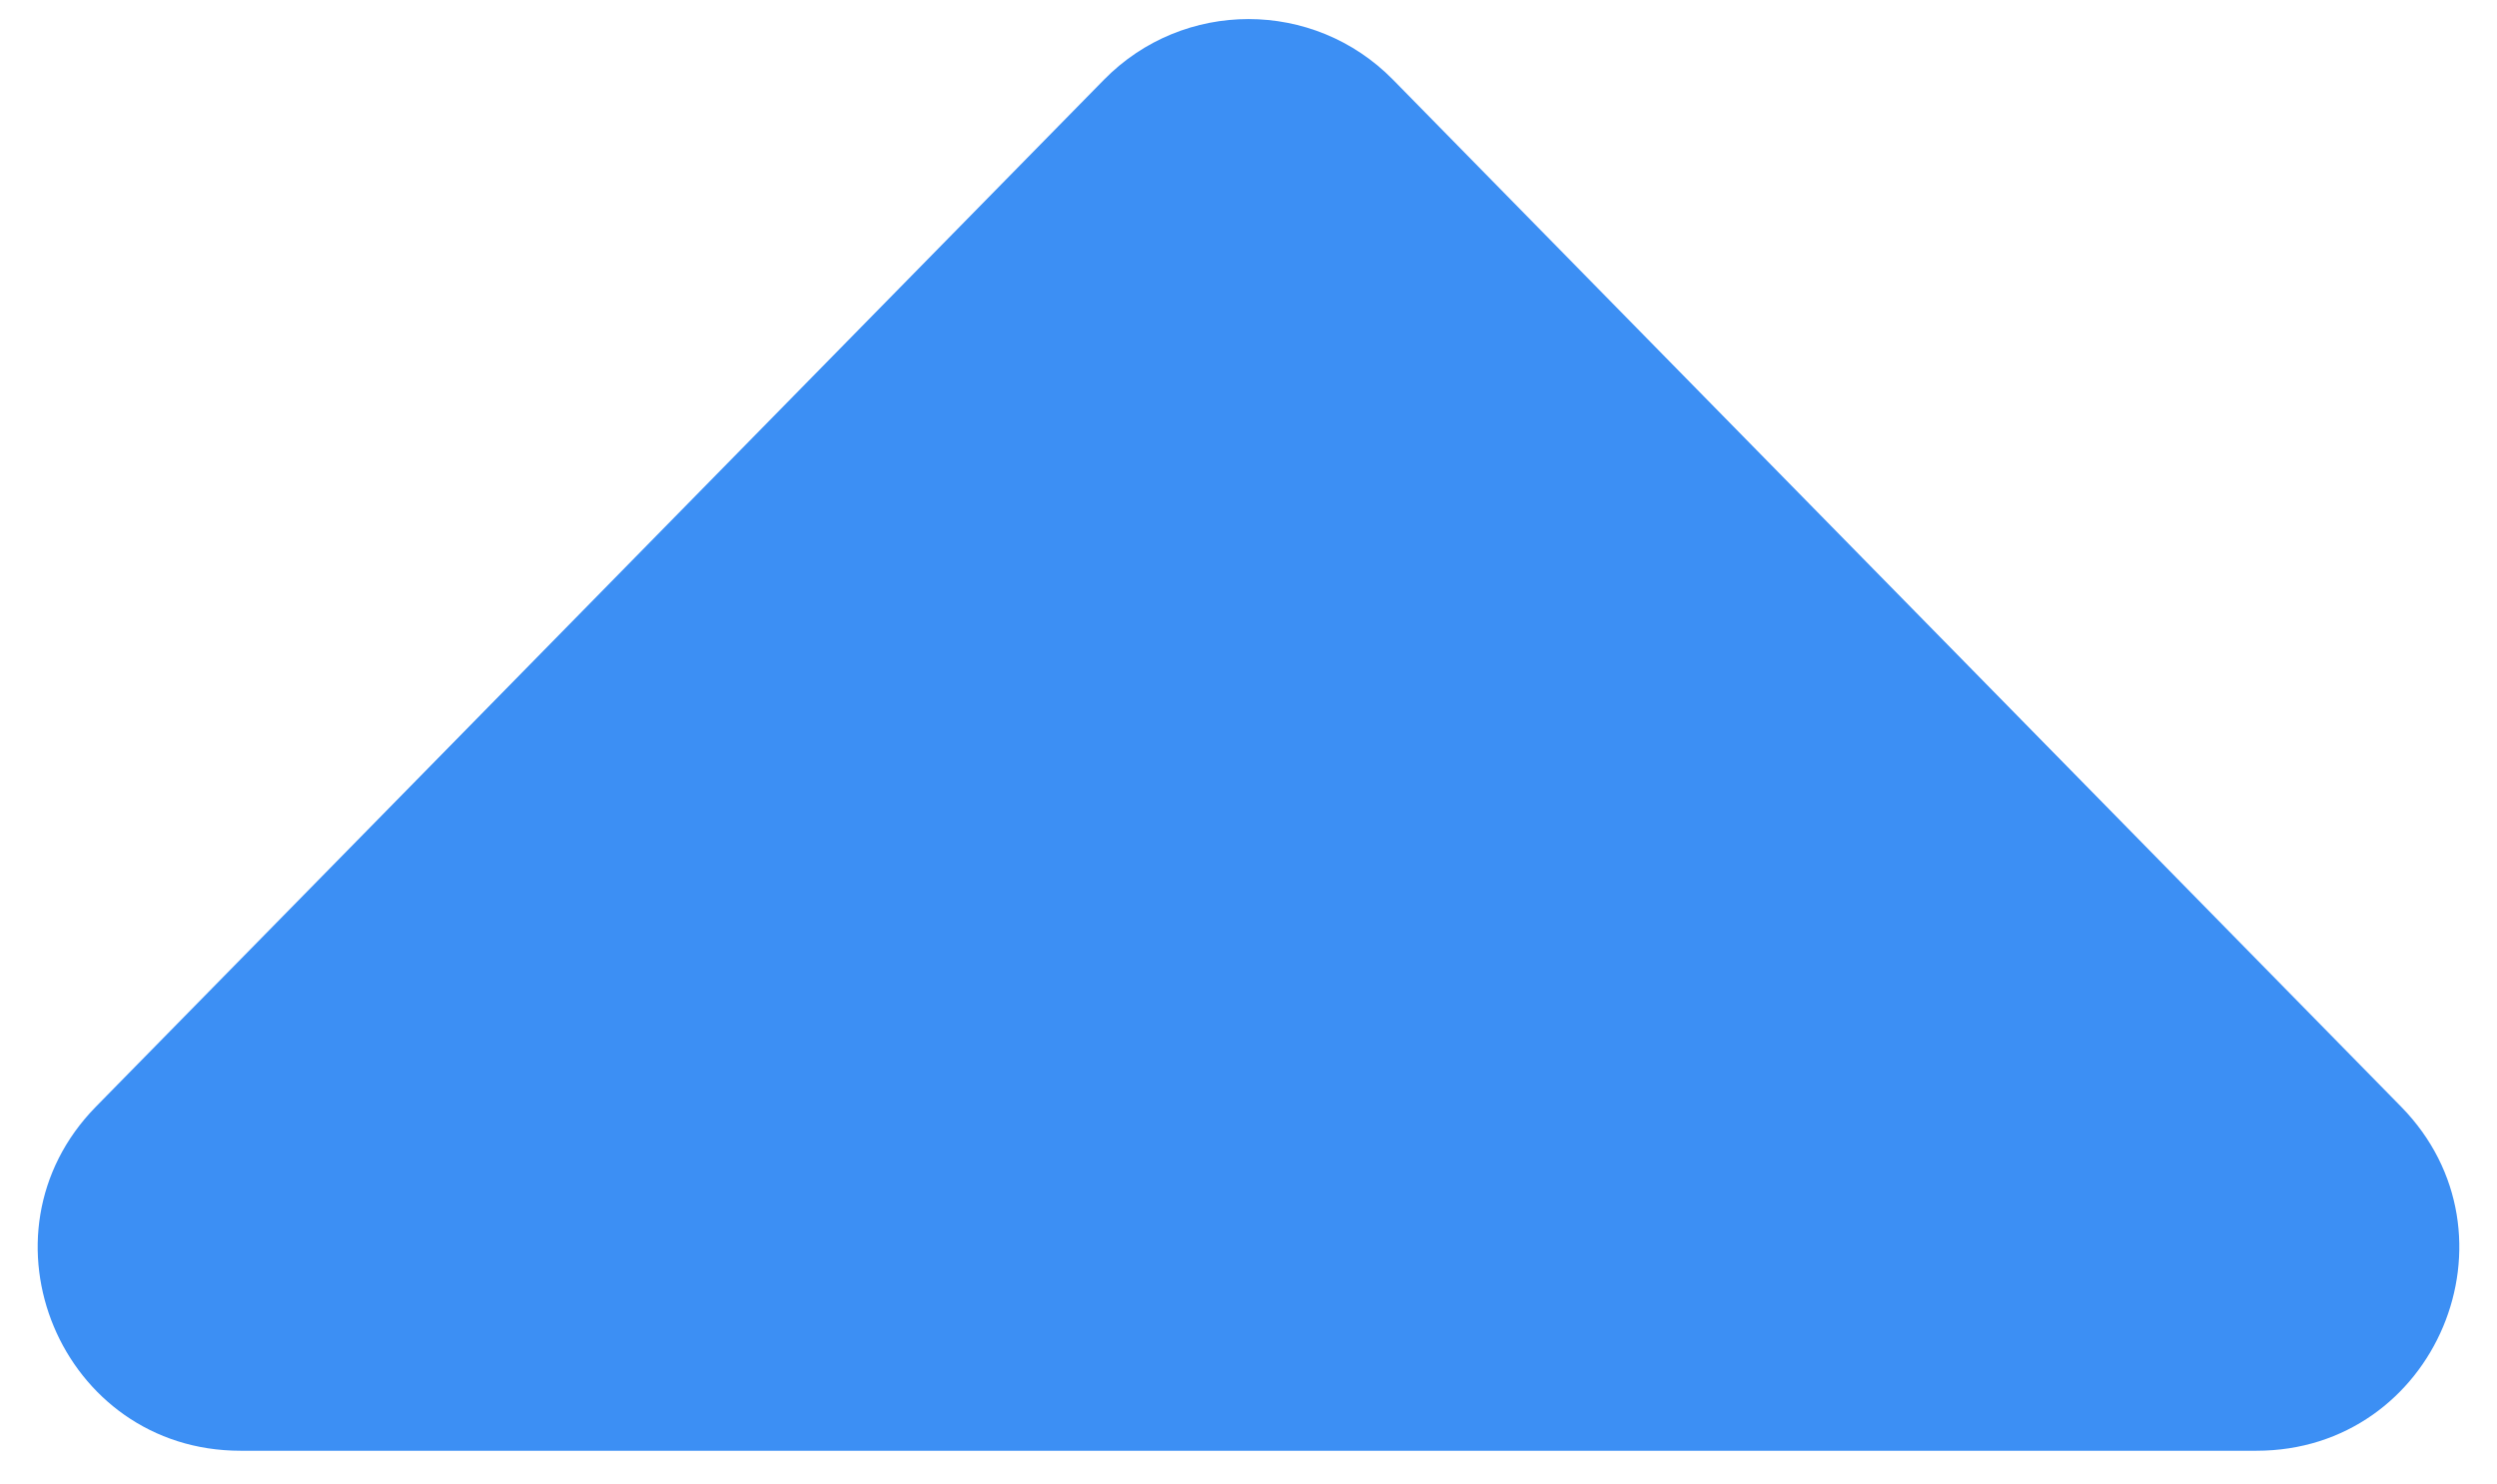 <?xml version="1.0" encoding="utf-8"?>
<svg xmlns="http://www.w3.org/2000/svg" fill="none" height="100%" overflow="visible" preserveAspectRatio="none" style="display: block;" viewBox="0 0 37 22" width="100%">
<path d="M16.359 1.181C17.535 -0.017 19.465 -0.017 20.641 1.181L35.577 16.399C37.439 18.296 36.095 21.5 33.436 21.5H3.564C0.905 21.5 -0.439 18.296 1.423 16.399L16.359 1.181Z" fill="#3C8FF4" id="Polygon 12"/>
</svg>